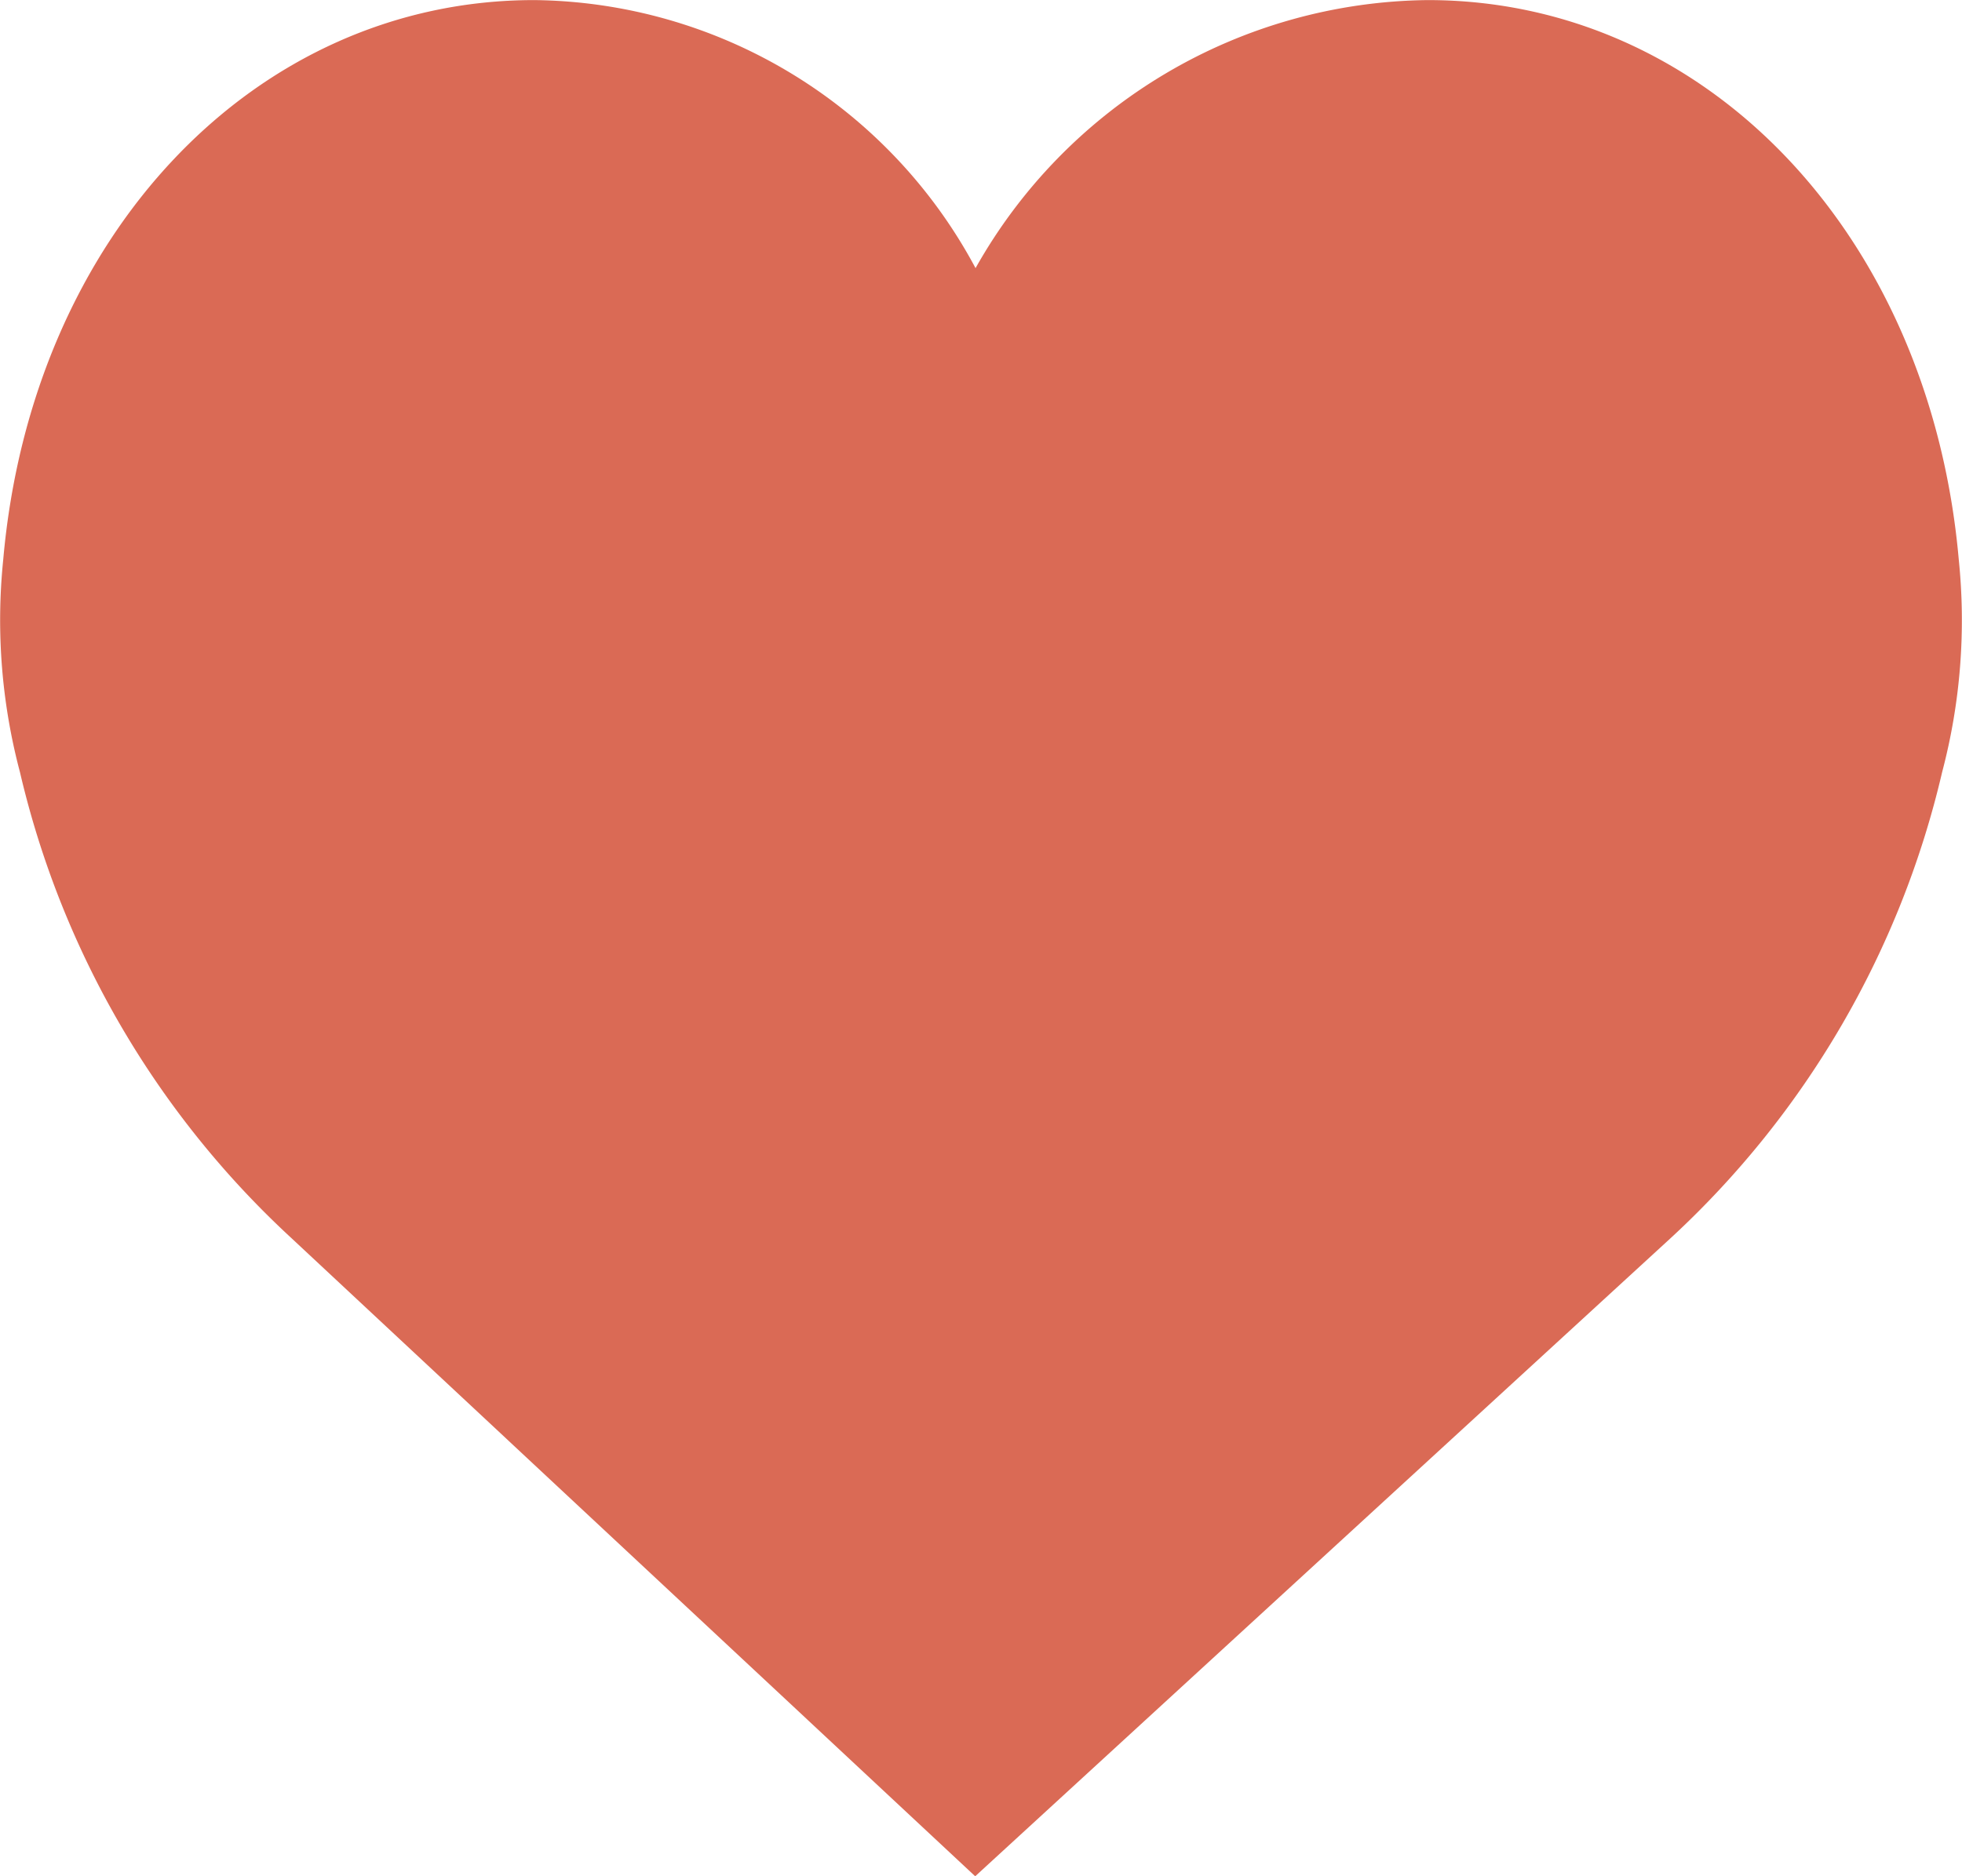 <svg xmlns="http://www.w3.org/2000/svg" width="23.008" height="22.007" viewBox="0 0 23.008 22.007">
  <defs>
    <style>
      .a {
        fill: #da6a55;
      }
    </style>
  </defs>
  <title>heart</title>
  <path class="a" d="M24.465,18.058c-.336-3.803-2.952-6.562-6.227-6.562a6.159,6.159,0,0,0-5.303,3.144,5.939,5.939,0,0,0-5.176-3.144c-3.274,0-5.891,2.76-6.226,6.562a6.957,6.957,0,0,0,.196,2.494,10.759,10.759,0,0,0,3.186,5.468l8.016,7.483,8.153-7.483a10.758,10.758,0,0,0,3.186-5.468A6.973,6.973,0,0,0,24.465,18.058Z" transform="translate(-1.495 -11.495)"/>
</svg>
